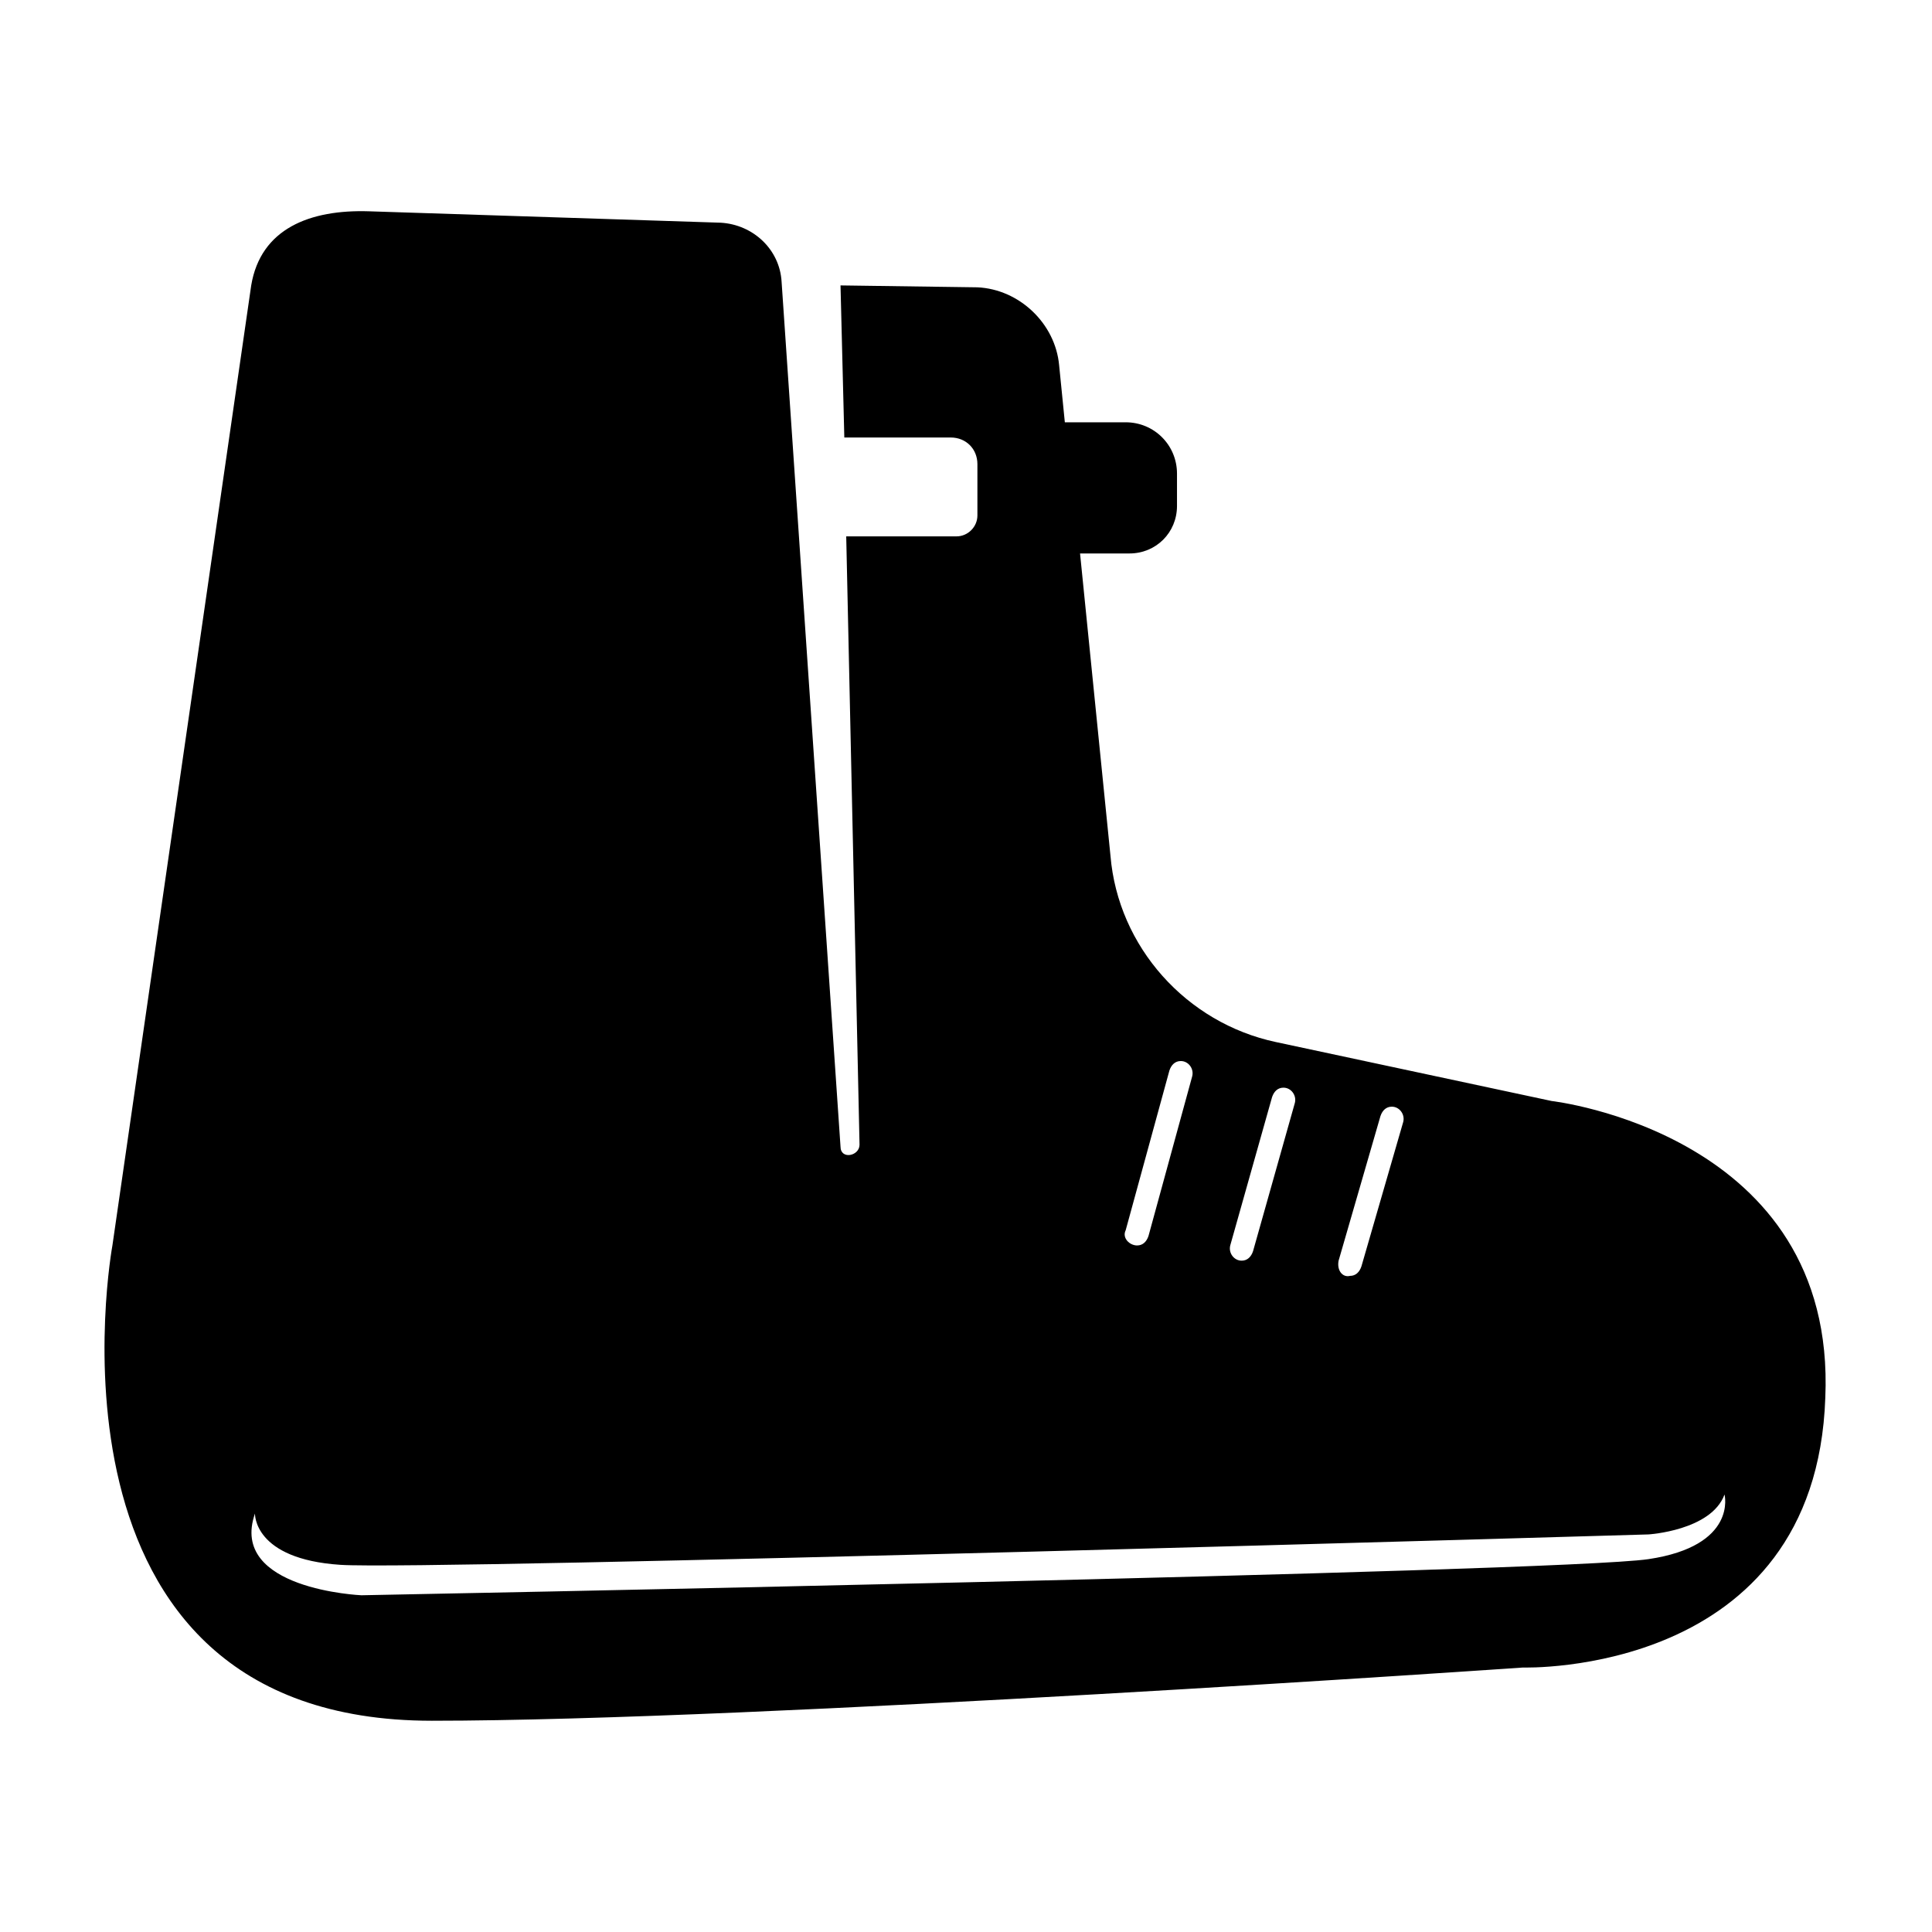 <?xml version="1.0" encoding="UTF-8"?>
<!-- Uploaded to: SVG Repo, www.svgrepo.com, Generator: SVG Repo Mixer Tools -->
<svg fill="#000000" width="800px" height="800px" version="1.1" viewBox="144 144 512 512" xmlns="http://www.w3.org/2000/svg">
 <path d="m555.17 435.77-73.051-15.617c-23.68-5.039-41.816-25.191-43.832-49.375l-8.062-80.105h13.098c7.055 0 12.594-5.543 12.594-12.594v-8.566c0-7.559-6.047-13.602-13.602-13.602h-16.121l-1.512-15.113c-1.008-11.082-10.578-20.152-21.664-20.656l-36.273-0.504 1.008 40.305h28.215c4.031 0 7.055 3.023 7.055 7.055v13.602c0 3.023-2.519 5.543-5.543 5.543h-29.223l3.527 161.22c0 3.023-5.039 4.031-5.039 0.504l-15.617-229.23c-0.504-8.566-7.559-15.113-16.121-15.617l-93.203-3.023c-15.617-0.504-28.719 4.535-31.234 19.648l-36.781 254.42s-23.176 125.95 84.641 125.95c85.648 0 289.19-14.105 289.19-14.105s77.586 2.519 80.105-71.539c3.019-70.035-72.551-78.598-72.551-78.598zm-56.426 42.32 11.082-38.289c0.504-1.512 1.512-2.519 3.023-2.519 2.016 0 3.527 2.016 3.023 4.031l-11.082 38.289c-0.504 1.512-1.512 2.519-3.023 2.519-2.016 0.504-3.527-1.512-3.023-4.031zm-28.719-4.031 11.082-39.297c0.504-1.512 1.512-2.519 3.023-2.519 2.016 0 3.527 2.016 3.023 4.031l-11.082 39.297c-0.504 1.512-1.512 2.519-3.023 2.519-2.016 0-3.527-2.016-3.023-4.031zm-27.707-4.031 11.586-42.32c0.504-1.512 1.512-2.519 3.023-2.519 2.016 0 3.527 2.016 3.023 4.031l-11.586 42.32c-0.504 1.512-1.512 2.519-3.023 2.519-2.019 0-4.031-2.016-3.023-4.031zm138.55 87.16c-23.68 3.527-341.08 9.574-341.08 9.574s-35.266-1.512-28.215-21.664c0 0-0.504 12.09 22.672 13.602 22.672 1.512 346.62-8.062 346.62-8.062s16.625-1.008 20.152-10.578c0 0 3.527 13.602-20.152 17.129z"/>
</svg>